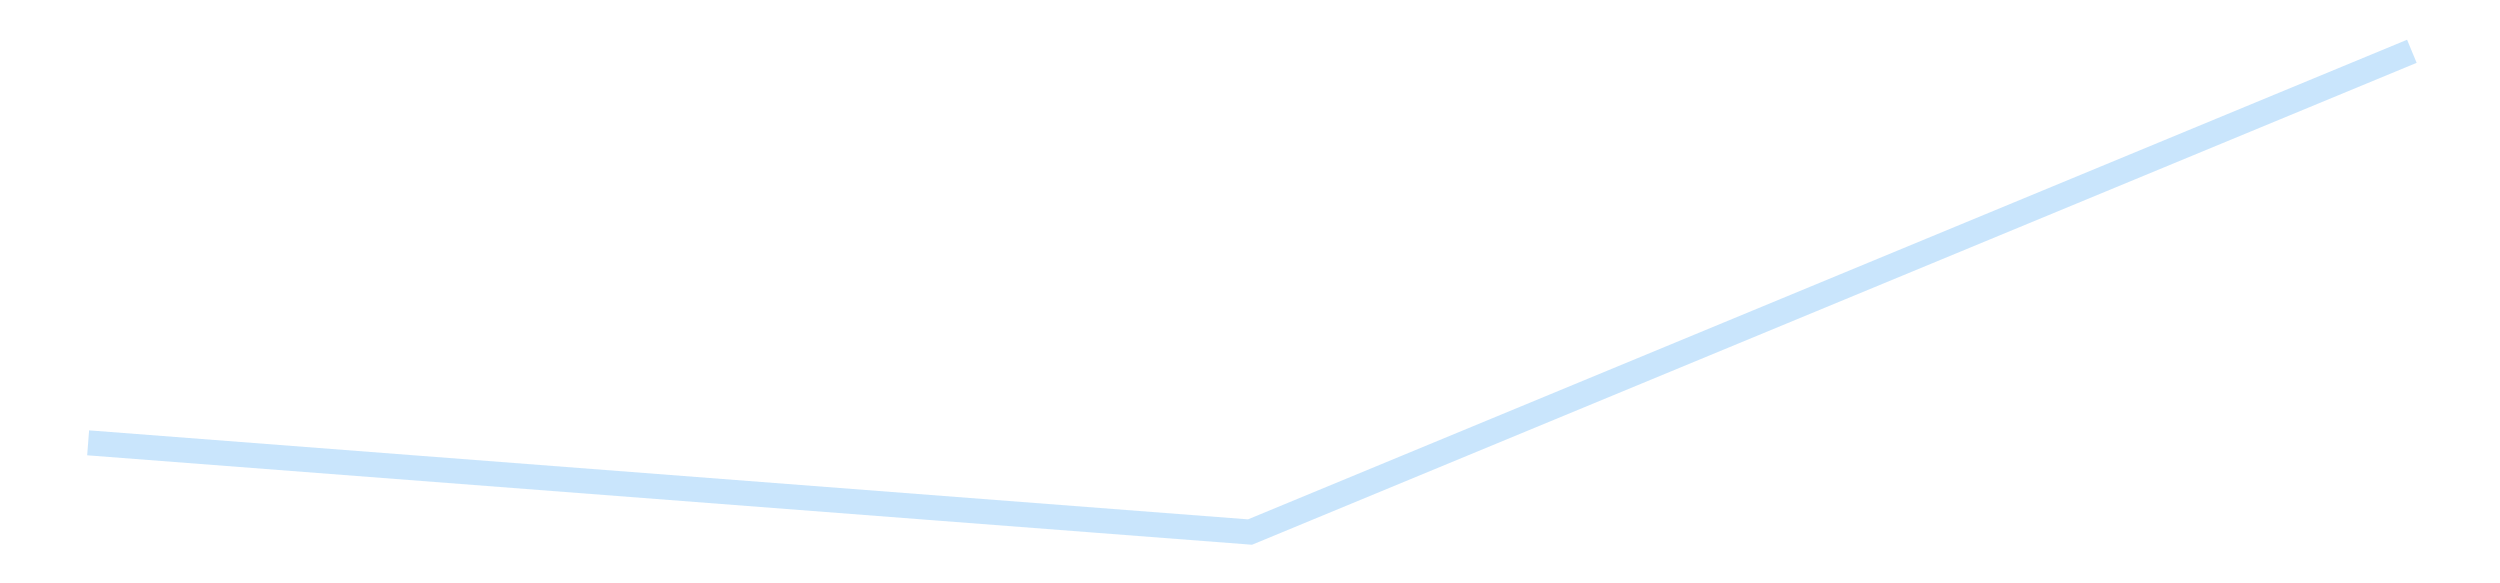 <?xml version='1.0' encoding='utf-8'?>
<svg xmlns="http://www.w3.org/2000/svg" xmlns:xlink="http://www.w3.org/1999/xlink" id="chart-512dfb4a-4f59-486a-82cd-775e607b98b9" class="pygal-chart pygal-sparkline" viewBox="0 0 300 70" width="300" height="70"><!--Generated with pygal 3.0.4 (lxml) ©Kozea 2012-2016 on 2025-08-24--><!--http://pygal.org--><!--http://github.com/Kozea/pygal--><defs><style type="text/css">#chart-512dfb4a-4f59-486a-82cd-775e607b98b9{-webkit-user-select:none;-webkit-font-smoothing:antialiased;font-family:Consolas,"Liberation Mono",Menlo,Courier,monospace}#chart-512dfb4a-4f59-486a-82cd-775e607b98b9 .title{font-family:Consolas,"Liberation Mono",Menlo,Courier,monospace;font-size:16px}#chart-512dfb4a-4f59-486a-82cd-775e607b98b9 .legends .legend text{font-family:Consolas,"Liberation Mono",Menlo,Courier,monospace;font-size:14px}#chart-512dfb4a-4f59-486a-82cd-775e607b98b9 .axis text{font-family:Consolas,"Liberation Mono",Menlo,Courier,monospace;font-size:10px}#chart-512dfb4a-4f59-486a-82cd-775e607b98b9 .axis text.major{font-family:Consolas,"Liberation Mono",Menlo,Courier,monospace;font-size:10px}#chart-512dfb4a-4f59-486a-82cd-775e607b98b9 .text-overlay text.value{font-family:Consolas,"Liberation Mono",Menlo,Courier,monospace;font-size:16px}#chart-512dfb4a-4f59-486a-82cd-775e607b98b9 .text-overlay text.label{font-family:Consolas,"Liberation Mono",Menlo,Courier,monospace;font-size:10px}#chart-512dfb4a-4f59-486a-82cd-775e607b98b9 .tooltip{font-family:Consolas,"Liberation Mono",Menlo,Courier,monospace;font-size:14px}#chart-512dfb4a-4f59-486a-82cd-775e607b98b9 text.no_data{font-family:Consolas,"Liberation Mono",Menlo,Courier,monospace;font-size:64px}
#chart-512dfb4a-4f59-486a-82cd-775e607b98b9{background-color:transparent}#chart-512dfb4a-4f59-486a-82cd-775e607b98b9 path,#chart-512dfb4a-4f59-486a-82cd-775e607b98b9 line,#chart-512dfb4a-4f59-486a-82cd-775e607b98b9 rect,#chart-512dfb4a-4f59-486a-82cd-775e607b98b9 circle{-webkit-transition:150ms;-moz-transition:150ms;transition:150ms}#chart-512dfb4a-4f59-486a-82cd-775e607b98b9 .graph &gt; .background{fill:transparent}#chart-512dfb4a-4f59-486a-82cd-775e607b98b9 .plot &gt; .background{fill:transparent}#chart-512dfb4a-4f59-486a-82cd-775e607b98b9 .graph{fill:rgba(0,0,0,.87)}#chart-512dfb4a-4f59-486a-82cd-775e607b98b9 text.no_data{fill:rgba(0,0,0,1)}#chart-512dfb4a-4f59-486a-82cd-775e607b98b9 .title{fill:rgba(0,0,0,1)}#chart-512dfb4a-4f59-486a-82cd-775e607b98b9 .legends .legend text{fill:rgba(0,0,0,.87)}#chart-512dfb4a-4f59-486a-82cd-775e607b98b9 .legends .legend:hover text{fill:rgba(0,0,0,1)}#chart-512dfb4a-4f59-486a-82cd-775e607b98b9 .axis .line{stroke:rgba(0,0,0,1)}#chart-512dfb4a-4f59-486a-82cd-775e607b98b9 .axis .guide.line{stroke:rgba(0,0,0,.54)}#chart-512dfb4a-4f59-486a-82cd-775e607b98b9 .axis .major.line{stroke:rgba(0,0,0,.87)}#chart-512dfb4a-4f59-486a-82cd-775e607b98b9 .axis text.major{fill:rgba(0,0,0,1)}#chart-512dfb4a-4f59-486a-82cd-775e607b98b9 .axis.y .guides:hover .guide.line,#chart-512dfb4a-4f59-486a-82cd-775e607b98b9 .line-graph .axis.x .guides:hover .guide.line,#chart-512dfb4a-4f59-486a-82cd-775e607b98b9 .stackedline-graph .axis.x .guides:hover .guide.line,#chart-512dfb4a-4f59-486a-82cd-775e607b98b9 .xy-graph .axis.x .guides:hover .guide.line{stroke:rgba(0,0,0,1)}#chart-512dfb4a-4f59-486a-82cd-775e607b98b9 .axis .guides:hover text{fill:rgba(0,0,0,1)}#chart-512dfb4a-4f59-486a-82cd-775e607b98b9 .reactive{fill-opacity:.7;stroke-opacity:.8;stroke-width:3}#chart-512dfb4a-4f59-486a-82cd-775e607b98b9 .ci{stroke:rgba(0,0,0,.87)}#chart-512dfb4a-4f59-486a-82cd-775e607b98b9 .reactive.active,#chart-512dfb4a-4f59-486a-82cd-775e607b98b9 .active .reactive{fill-opacity:.8;stroke-opacity:.9;stroke-width:4}#chart-512dfb4a-4f59-486a-82cd-775e607b98b9 .ci .reactive.active{stroke-width:1.5}#chart-512dfb4a-4f59-486a-82cd-775e607b98b9 .series text{fill:rgba(0,0,0,1)}#chart-512dfb4a-4f59-486a-82cd-775e607b98b9 .tooltip rect{fill:transparent;stroke:rgba(0,0,0,1);-webkit-transition:opacity 150ms;-moz-transition:opacity 150ms;transition:opacity 150ms}#chart-512dfb4a-4f59-486a-82cd-775e607b98b9 .tooltip .label{fill:rgba(0,0,0,.87)}#chart-512dfb4a-4f59-486a-82cd-775e607b98b9 .tooltip .label{fill:rgba(0,0,0,.87)}#chart-512dfb4a-4f59-486a-82cd-775e607b98b9 .tooltip .legend{font-size:.8em;fill:rgba(0,0,0,.54)}#chart-512dfb4a-4f59-486a-82cd-775e607b98b9 .tooltip .x_label{font-size:.6em;fill:rgba(0,0,0,1)}#chart-512dfb4a-4f59-486a-82cd-775e607b98b9 .tooltip .xlink{font-size:.5em;text-decoration:underline}#chart-512dfb4a-4f59-486a-82cd-775e607b98b9 .tooltip .value{font-size:1.5em}#chart-512dfb4a-4f59-486a-82cd-775e607b98b9 .bound{font-size:.5em}#chart-512dfb4a-4f59-486a-82cd-775e607b98b9 .max-value{font-size:.75em;fill:rgba(0,0,0,.54)}#chart-512dfb4a-4f59-486a-82cd-775e607b98b9 .map-element{fill:transparent;stroke:rgba(0,0,0,.54) !important}#chart-512dfb4a-4f59-486a-82cd-775e607b98b9 .map-element .reactive{fill-opacity:inherit;stroke-opacity:inherit}#chart-512dfb4a-4f59-486a-82cd-775e607b98b9 .color-0,#chart-512dfb4a-4f59-486a-82cd-775e607b98b9 .color-0 a:visited{stroke:#bbdefb;fill:#bbdefb}#chart-512dfb4a-4f59-486a-82cd-775e607b98b9 .text-overlay .color-0 text{fill:black}
#chart-512dfb4a-4f59-486a-82cd-775e607b98b9 text.no_data{text-anchor:middle}#chart-512dfb4a-4f59-486a-82cd-775e607b98b9 .guide.line{fill:none}#chart-512dfb4a-4f59-486a-82cd-775e607b98b9 .centered{text-anchor:middle}#chart-512dfb4a-4f59-486a-82cd-775e607b98b9 .title{text-anchor:middle}#chart-512dfb4a-4f59-486a-82cd-775e607b98b9 .legends .legend text{fill-opacity:1}#chart-512dfb4a-4f59-486a-82cd-775e607b98b9 .axis.x text{text-anchor:middle}#chart-512dfb4a-4f59-486a-82cd-775e607b98b9 .axis.x:not(.web) text[transform]{text-anchor:start}#chart-512dfb4a-4f59-486a-82cd-775e607b98b9 .axis.x:not(.web) text[transform].backwards{text-anchor:end}#chart-512dfb4a-4f59-486a-82cd-775e607b98b9 .axis.y text{text-anchor:end}#chart-512dfb4a-4f59-486a-82cd-775e607b98b9 .axis.y text[transform].backwards{text-anchor:start}#chart-512dfb4a-4f59-486a-82cd-775e607b98b9 .axis.y2 text{text-anchor:start}#chart-512dfb4a-4f59-486a-82cd-775e607b98b9 .axis.y2 text[transform].backwards{text-anchor:end}#chart-512dfb4a-4f59-486a-82cd-775e607b98b9 .axis .guide.line{stroke-dasharray:4,4;stroke:black}#chart-512dfb4a-4f59-486a-82cd-775e607b98b9 .axis .major.guide.line{stroke-dasharray:6,6;stroke:black}#chart-512dfb4a-4f59-486a-82cd-775e607b98b9 .horizontal .axis.y .guide.line,#chart-512dfb4a-4f59-486a-82cd-775e607b98b9 .horizontal .axis.y2 .guide.line,#chart-512dfb4a-4f59-486a-82cd-775e607b98b9 .vertical .axis.x .guide.line{opacity:0}#chart-512dfb4a-4f59-486a-82cd-775e607b98b9 .horizontal .axis.always_show .guide.line,#chart-512dfb4a-4f59-486a-82cd-775e607b98b9 .vertical .axis.always_show .guide.line{opacity:1 !important}#chart-512dfb4a-4f59-486a-82cd-775e607b98b9 .axis.y .guides:hover .guide.line,#chart-512dfb4a-4f59-486a-82cd-775e607b98b9 .axis.y2 .guides:hover .guide.line,#chart-512dfb4a-4f59-486a-82cd-775e607b98b9 .axis.x .guides:hover .guide.line{opacity:1}#chart-512dfb4a-4f59-486a-82cd-775e607b98b9 .axis .guides:hover text{opacity:1}#chart-512dfb4a-4f59-486a-82cd-775e607b98b9 .nofill{fill:none}#chart-512dfb4a-4f59-486a-82cd-775e607b98b9 .subtle-fill{fill-opacity:.2}#chart-512dfb4a-4f59-486a-82cd-775e607b98b9 .dot{stroke-width:1px;fill-opacity:1;stroke-opacity:1}#chart-512dfb4a-4f59-486a-82cd-775e607b98b9 .dot.active{stroke-width:5px}#chart-512dfb4a-4f59-486a-82cd-775e607b98b9 .dot.negative{fill:transparent}#chart-512dfb4a-4f59-486a-82cd-775e607b98b9 text,#chart-512dfb4a-4f59-486a-82cd-775e607b98b9 tspan{stroke:none !important}#chart-512dfb4a-4f59-486a-82cd-775e607b98b9 .series text.active{opacity:1}#chart-512dfb4a-4f59-486a-82cd-775e607b98b9 .tooltip rect{fill-opacity:.95;stroke-width:.5}#chart-512dfb4a-4f59-486a-82cd-775e607b98b9 .tooltip text{fill-opacity:1}#chart-512dfb4a-4f59-486a-82cd-775e607b98b9 .showable{visibility:hidden}#chart-512dfb4a-4f59-486a-82cd-775e607b98b9 .showable.shown{visibility:visible}#chart-512dfb4a-4f59-486a-82cd-775e607b98b9 .gauge-background{fill:rgba(229,229,229,1);stroke:none}#chart-512dfb4a-4f59-486a-82cd-775e607b98b9 .bg-lines{stroke:transparent;stroke-width:2px}</style><script type="text/javascript">window.pygal = window.pygal || {};window.pygal.config = window.pygal.config || {};window.pygal.config['512dfb4a-4f59-486a-82cd-775e607b98b9'] = {"allow_interruptions": false, "box_mode": "extremes", "classes": ["pygal-chart", "pygal-sparkline"], "css": ["file://style.css", "file://graph.css"], "defs": [], "disable_xml_declaration": false, "dots_size": 2.5, "dynamic_print_values": false, "explicit_size": true, "fill": false, "force_uri_protocol": "https", "formatter": null, "half_pie": false, "height": 70, "include_x_axis": false, "inner_radius": 0, "interpolate": null, "interpolation_parameters": {}, "interpolation_precision": 250, "inverse_y_axis": false, "js": [], "legend_at_bottom": false, "legend_at_bottom_columns": null, "legend_box_size": 12, "logarithmic": false, "margin": 5, "margin_bottom": null, "margin_left": null, "margin_right": null, "margin_top": null, "max_scale": 2, "min_scale": 1, "missing_value_fill_truncation": "x", "no_data_text": "", "no_prefix": false, "order_min": null, "pretty_print": false, "print_labels": false, "print_values": false, "print_values_position": "center", "print_zeroes": true, "range": null, "rounded_bars": null, "secondary_range": null, "show_dots": false, "show_legend": false, "show_minor_x_labels": true, "show_minor_y_labels": true, "show_only_major_dots": false, "show_x_guides": false, "show_x_labels": false, "show_y_guides": true, "show_y_labels": false, "spacing": 0, "stack_from_top": false, "strict": false, "stroke": true, "stroke_style": null, "style": {"background": "transparent", "ci_colors": [], "colors": ["#bbdefb"], "dot_opacity": "1", "font_family": "Consolas, \"Liberation Mono\", Menlo, Courier, monospace", "foreground": "rgba(0, 0, 0, .87)", "foreground_strong": "rgba(0, 0, 0, 1)", "foreground_subtle": "rgba(0, 0, 0, .54)", "guide_stroke_color": "black", "guide_stroke_dasharray": "4,4", "label_font_family": "Consolas, \"Liberation Mono\", Menlo, Courier, monospace", "label_font_size": 10, "legend_font_family": "Consolas, \"Liberation Mono\", Menlo, Courier, monospace", "legend_font_size": 14, "major_guide_stroke_color": "black", "major_guide_stroke_dasharray": "6,6", "major_label_font_family": "Consolas, \"Liberation Mono\", Menlo, Courier, monospace", "major_label_font_size": 10, "no_data_font_family": "Consolas, \"Liberation Mono\", Menlo, Courier, monospace", "no_data_font_size": 64, "opacity": ".7", "opacity_hover": ".8", "plot_background": "transparent", "stroke_opacity": ".8", "stroke_opacity_hover": ".9", "stroke_width": 3, "stroke_width_hover": "4", "title_font_family": "Consolas, \"Liberation Mono\", Menlo, Courier, monospace", "title_font_size": 16, "tooltip_font_family": "Consolas, \"Liberation Mono\", Menlo, Courier, monospace", "tooltip_font_size": 14, "transition": "150ms", "value_background": "rgba(229, 229, 229, 1)", "value_colors": [], "value_font_family": "Consolas, \"Liberation Mono\", Menlo, Courier, monospace", "value_font_size": 16, "value_label_font_family": "Consolas, \"Liberation Mono\", Menlo, Courier, monospace", "value_label_font_size": 10}, "title": null, "tooltip_border_radius": 0, "tooltip_fancy_mode": true, "truncate_label": null, "truncate_legend": null, "width": 300, "x_label_rotation": 0, "x_labels": null, "x_labels_major": null, "x_labels_major_count": null, "x_labels_major_every": null, "x_title": null, "xrange": null, "y_label_rotation": 0, "y_labels": null, "y_labels_major": null, "y_labels_major_count": null, "y_labels_major_every": null, "y_title": null, "zero": 0, "legends": [""]}</script></defs><title>Pygal</title><g class="graph line-graph vertical"><rect x="0" y="0" width="300" height="70" class="background"/><g transform="translate(5, 5)" class="plot"><rect x="0" y="0" width="290" height="60" class="background"/><g class="series serie-0 color-0"><path d="M5.577 48.14 L145 58.846 284.423 1.154" class="line reactive nofill"/></g></g><g class="titles"/><g transform="translate(5, 5)" class="plot overlay"><g class="series serie-0 color-0"/></g><g transform="translate(5, 5)" class="plot text-overlay"><g class="series serie-0 color-0"/></g><g transform="translate(5, 5)" class="plot tooltip-overlay"><g transform="translate(0 0)" style="opacity: 0" class="tooltip"><rect rx="0" ry="0" width="0" height="0" class="tooltip-box"/><g class="text"/></g></g></g></svg>
